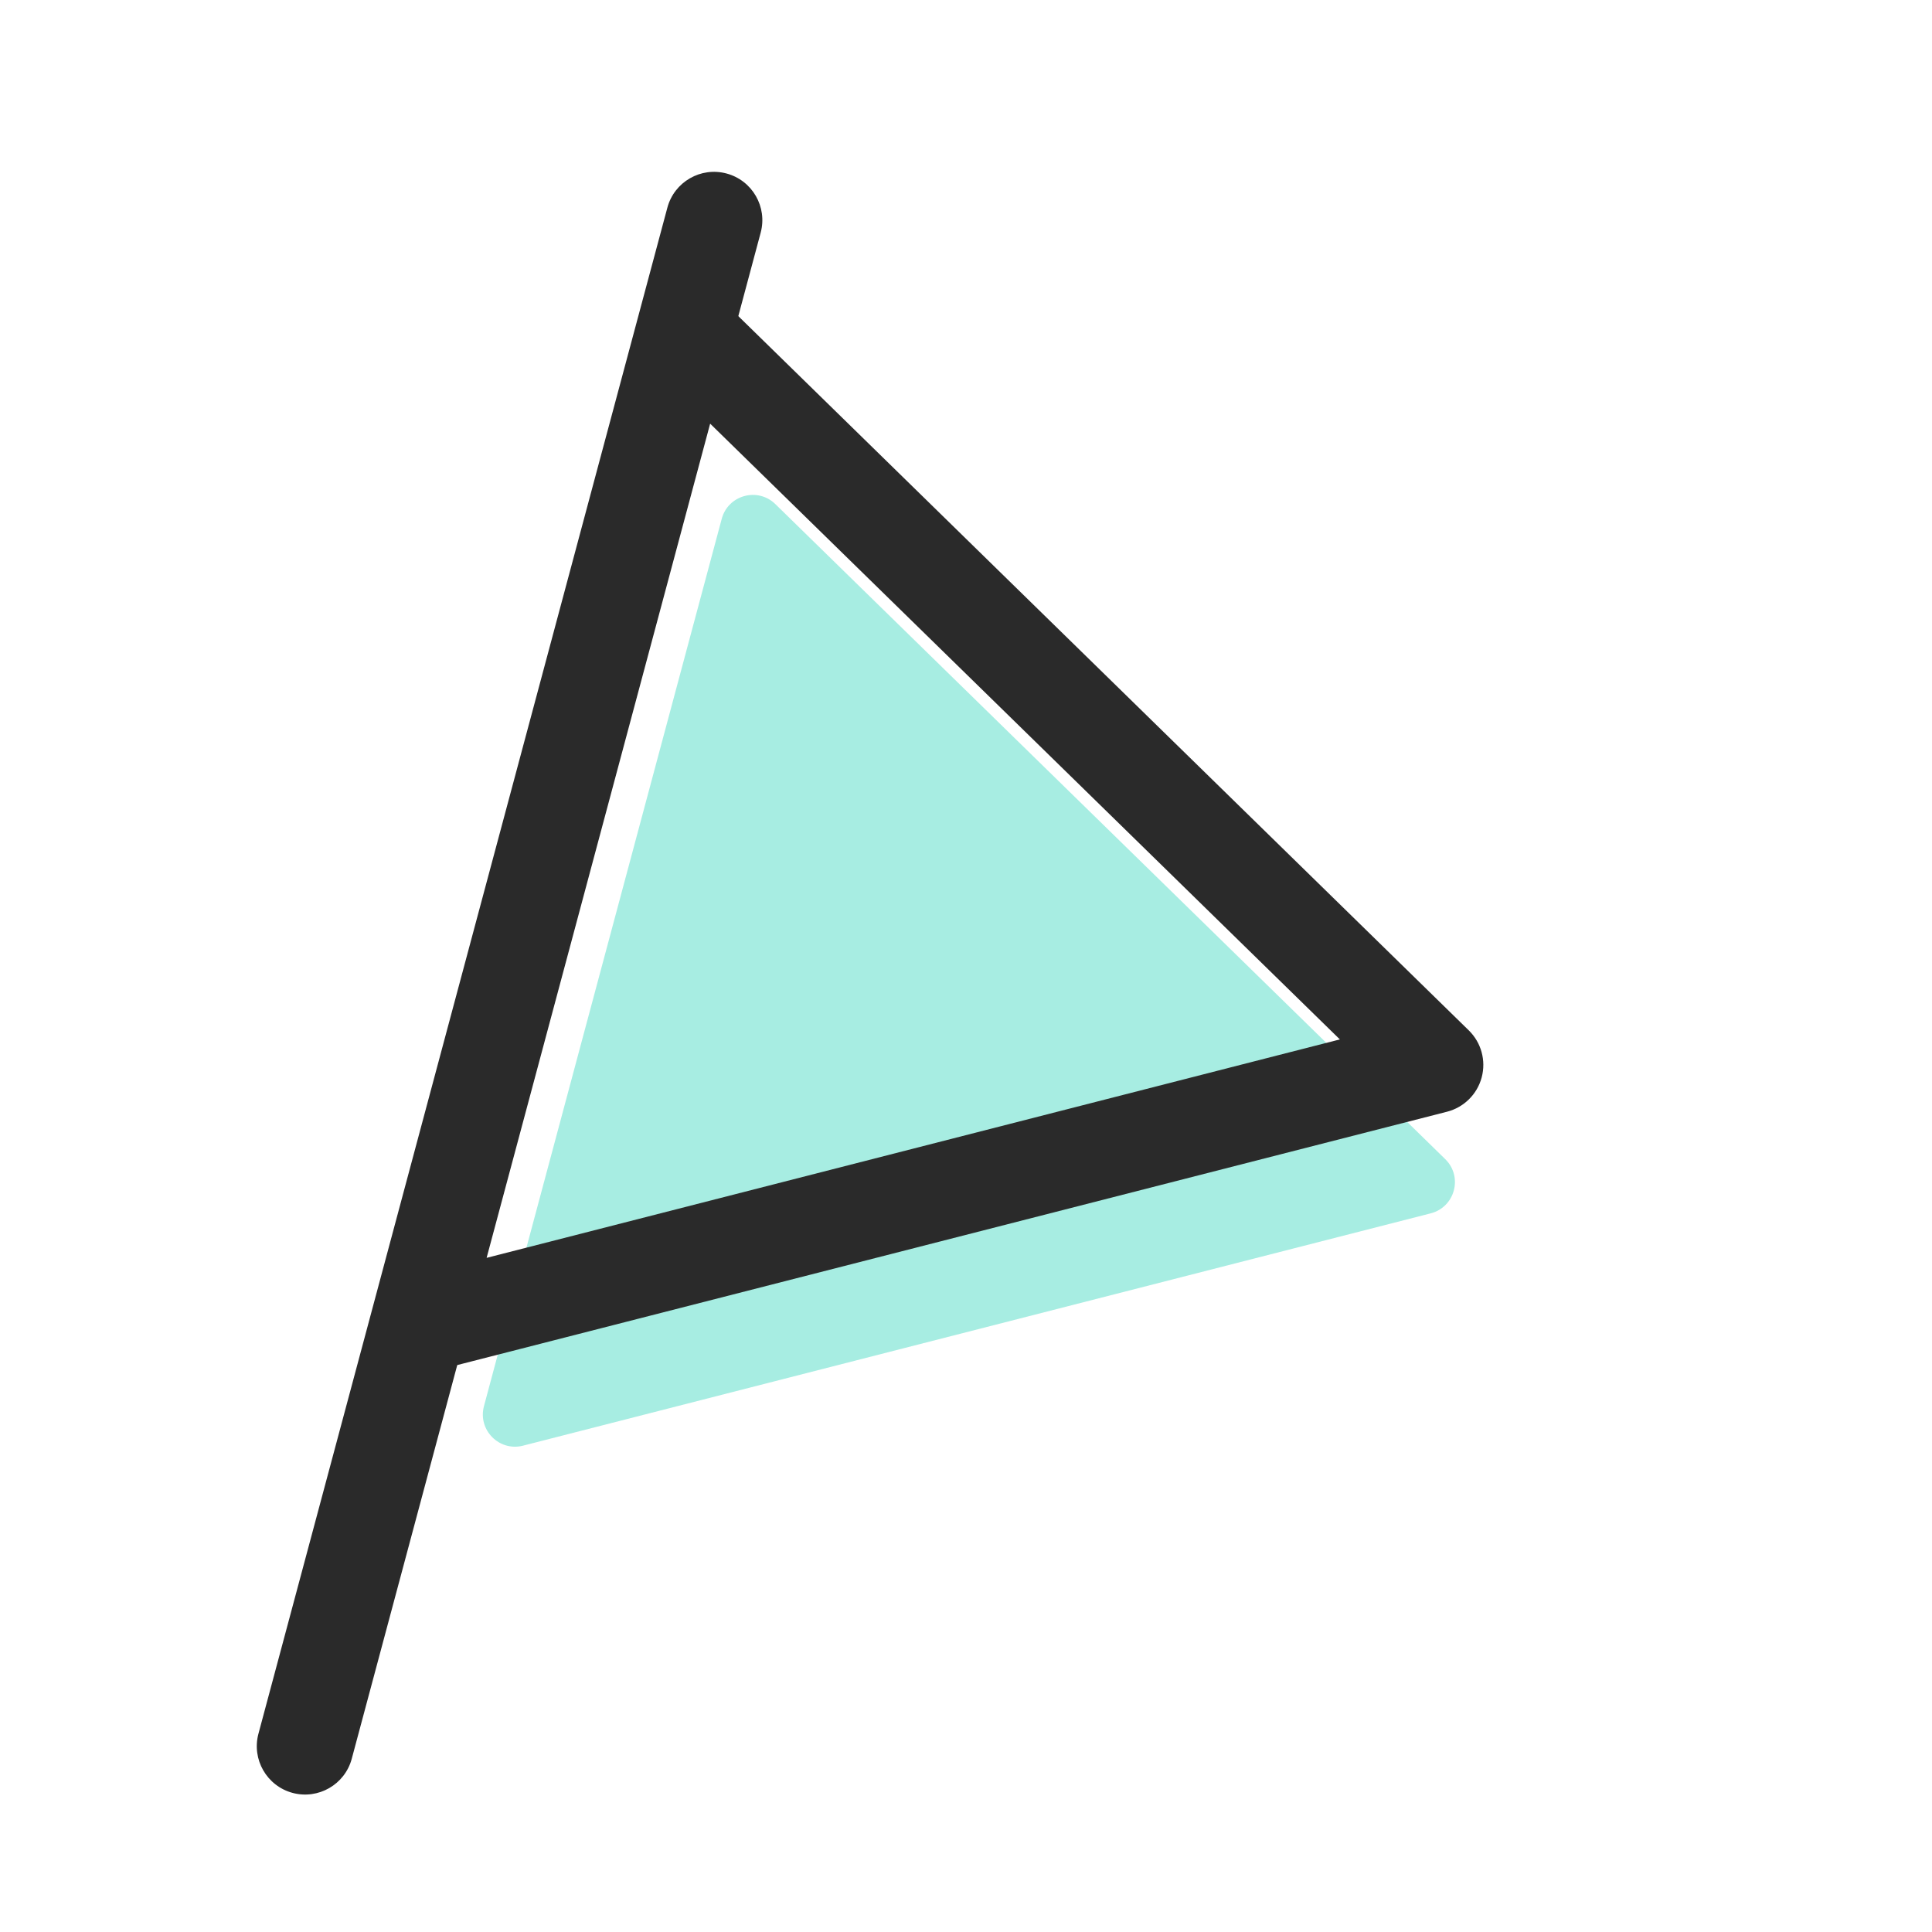 <svg width="70" height="70" viewBox="0 0 70 70" fill="none" xmlns="http://www.w3.org/2000/svg">
<path opacity="0.4" d="M52.363 41.997L28.093 18.265C27.455 17.641 26.381 17.935 26.15 18.797L17.535 50.947C17.304 51.809 18.087 52.601 18.951 52.379L51.837 43.962C52.718 43.736 53.014 42.633 52.363 41.997Z" fill="#23D2B6"/>
<path fill-rule="evenodd" clip-rule="evenodd" d="M24.352 10.319C24.951 10.155 25.593 10.321 26.037 10.756L53.217 37.333C53.669 37.775 53.848 38.426 53.684 39.037C53.521 39.648 53.04 40.123 52.428 40.28L15.601 49.706C14.998 49.861 14.359 49.684 13.922 49.242C13.485 48.799 13.315 48.159 13.476 47.558L23.123 11.554C23.284 10.953 23.752 10.483 24.352 10.319ZM25.73 15.35L17.631 45.574L48.546 37.66L25.73 15.35Z" fill="#2A2A2A"/>
<path fill-rule="evenodd" clip-rule="evenodd" d="M26.323 6.286C27.257 6.536 27.811 7.496 27.561 8.429L12.745 63.722C12.495 64.656 11.535 65.21 10.601 64.96C9.668 64.709 9.114 63.75 9.364 62.816L24.18 7.524C24.43 6.59 25.39 6.036 26.323 6.286Z" fill="#2A2A2A"/>
</svg>
